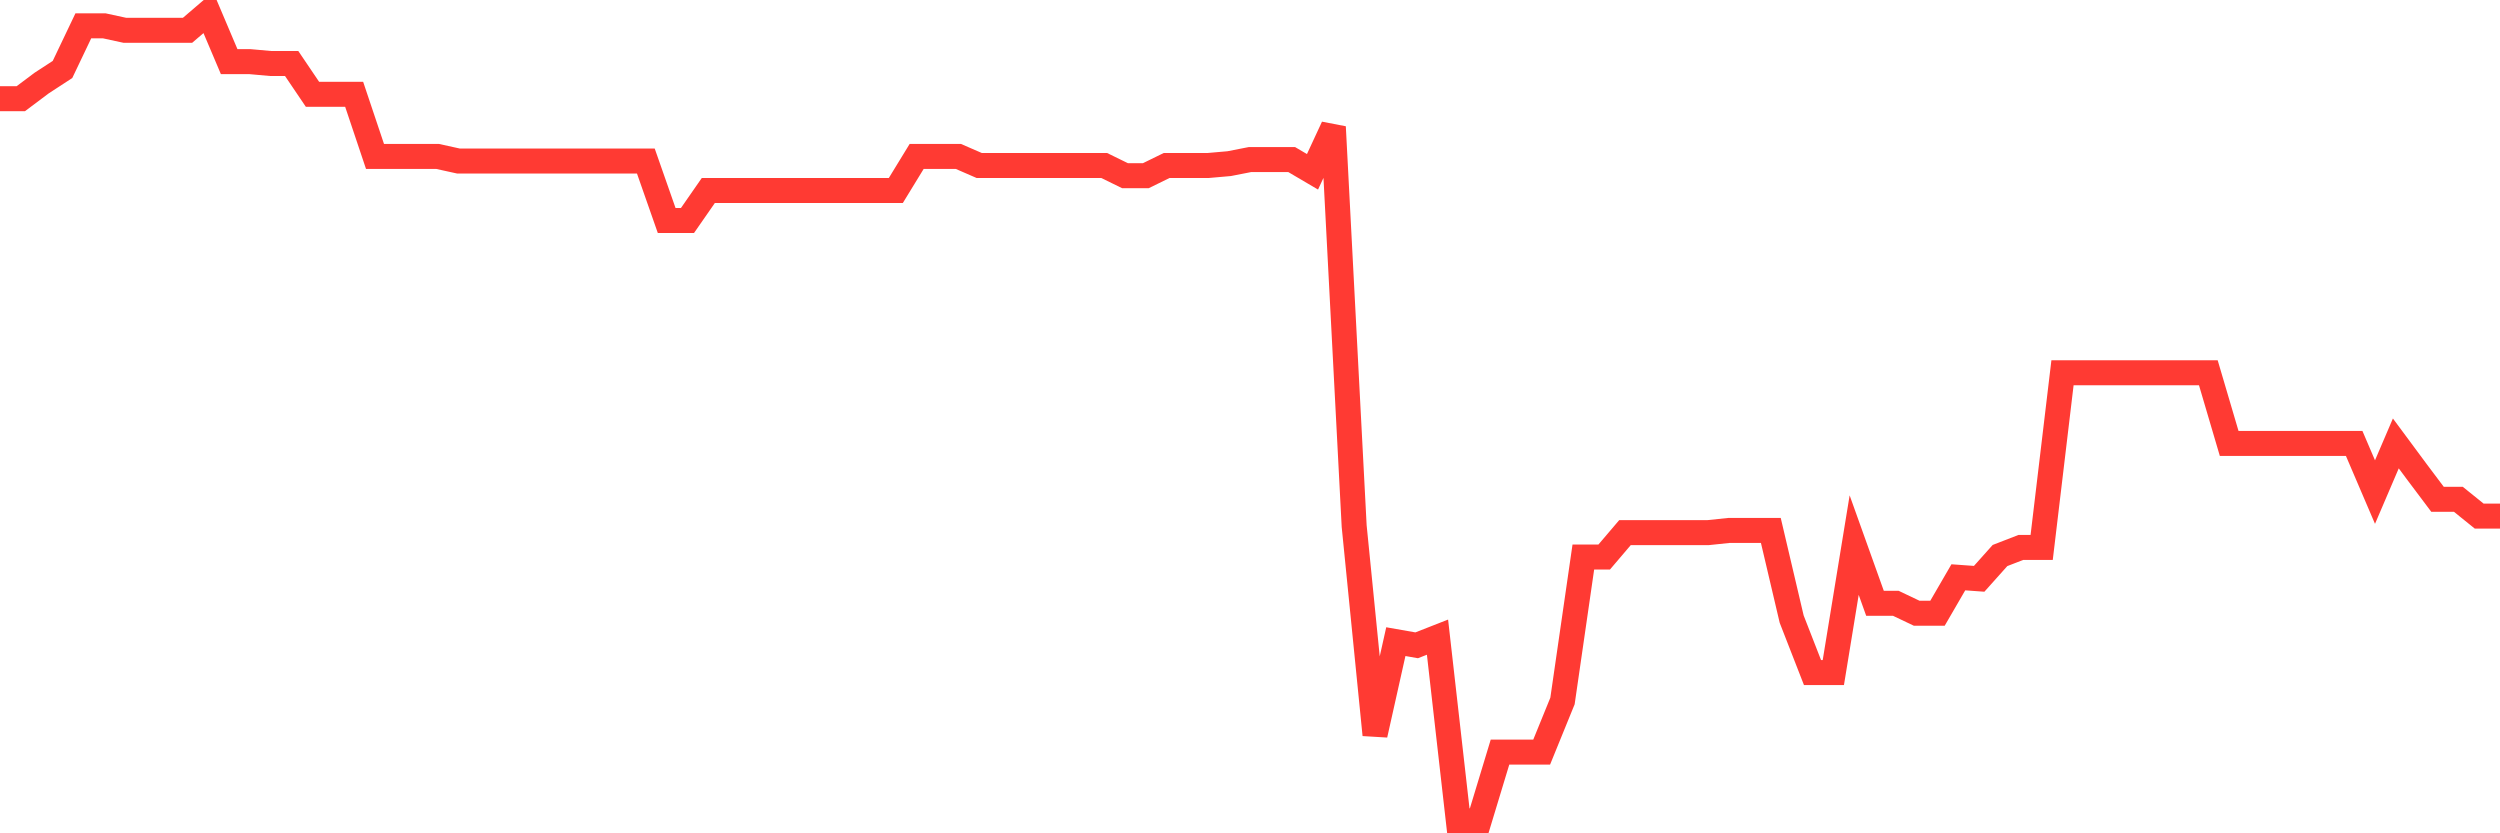 <svg
  xmlns="http://www.w3.org/2000/svg"
  xmlns:xlink="http://www.w3.org/1999/xlink"
  width="120"
  height="40"
  viewBox="0 0 120 40"
  preserveAspectRatio="none"
>
  <polyline
    points="0,4.736 1,4.736 2,3.986 3,3.335 4,1.239 5,1.239 6,1.456 7,1.456 8,1.456 9,1.456 10,0.6 11,2.959 12,2.959 13,3.049 14,3.049 15,4.528 16,4.528 17,4.528 18,7.508 19,7.508 20,7.508 21,7.508 22,7.728 23,7.728 24,7.728 25,7.728 26,7.728 27,7.728 28,7.728 29,7.728 30,7.728 31,7.728 32,10.583 33,10.583 34,9.143 35,9.143 36,9.143 37,9.143 38,9.143 39,9.143 40,9.143 41,9.143 42,9.143 43,9.143 44,7.508 45,7.508 46,7.508 47,7.943 48,7.943 49,7.943 50,7.943 51,7.943 52,7.943 53,7.943 54,8.433 55,8.433 56,7.943 57,7.943 58,7.943 59,7.855 60,7.659 61,7.659 62,7.659 63,8.247 64,6.092 65,25.254 66,35.272 67,30.799 68,30.975 69,30.583 70,39.4 71,39.4 72,36.101 73,36.101 74,36.101 75,33.646 76,26.739 77,26.739 78,25.565 79,25.565 80,25.565 81,25.565 82,25.565 83,25.46 84,25.46 85,25.46 86,29.717 87,32.282 88,32.282 89,26.165 90,28.959 91,28.959 92,29.435 93,29.435 94,27.711 95,27.783 96,26.665 97,26.277 98,26.277 99,17.893 100,17.893 101,17.893 102,17.893 103,17.893 104,17.893 105,17.893 106,17.893 107,21.284 108,21.284 109,21.284 110,21.284 111,21.284 112,21.284 113,21.284 114,23.62 115,21.284 116,22.634 117,23.965 118,23.965 119,24.772 120,24.772"
    fill="none"
    stroke="#ff3a33"
    stroke-width="1.2"
  >
  </polyline>
</svg>